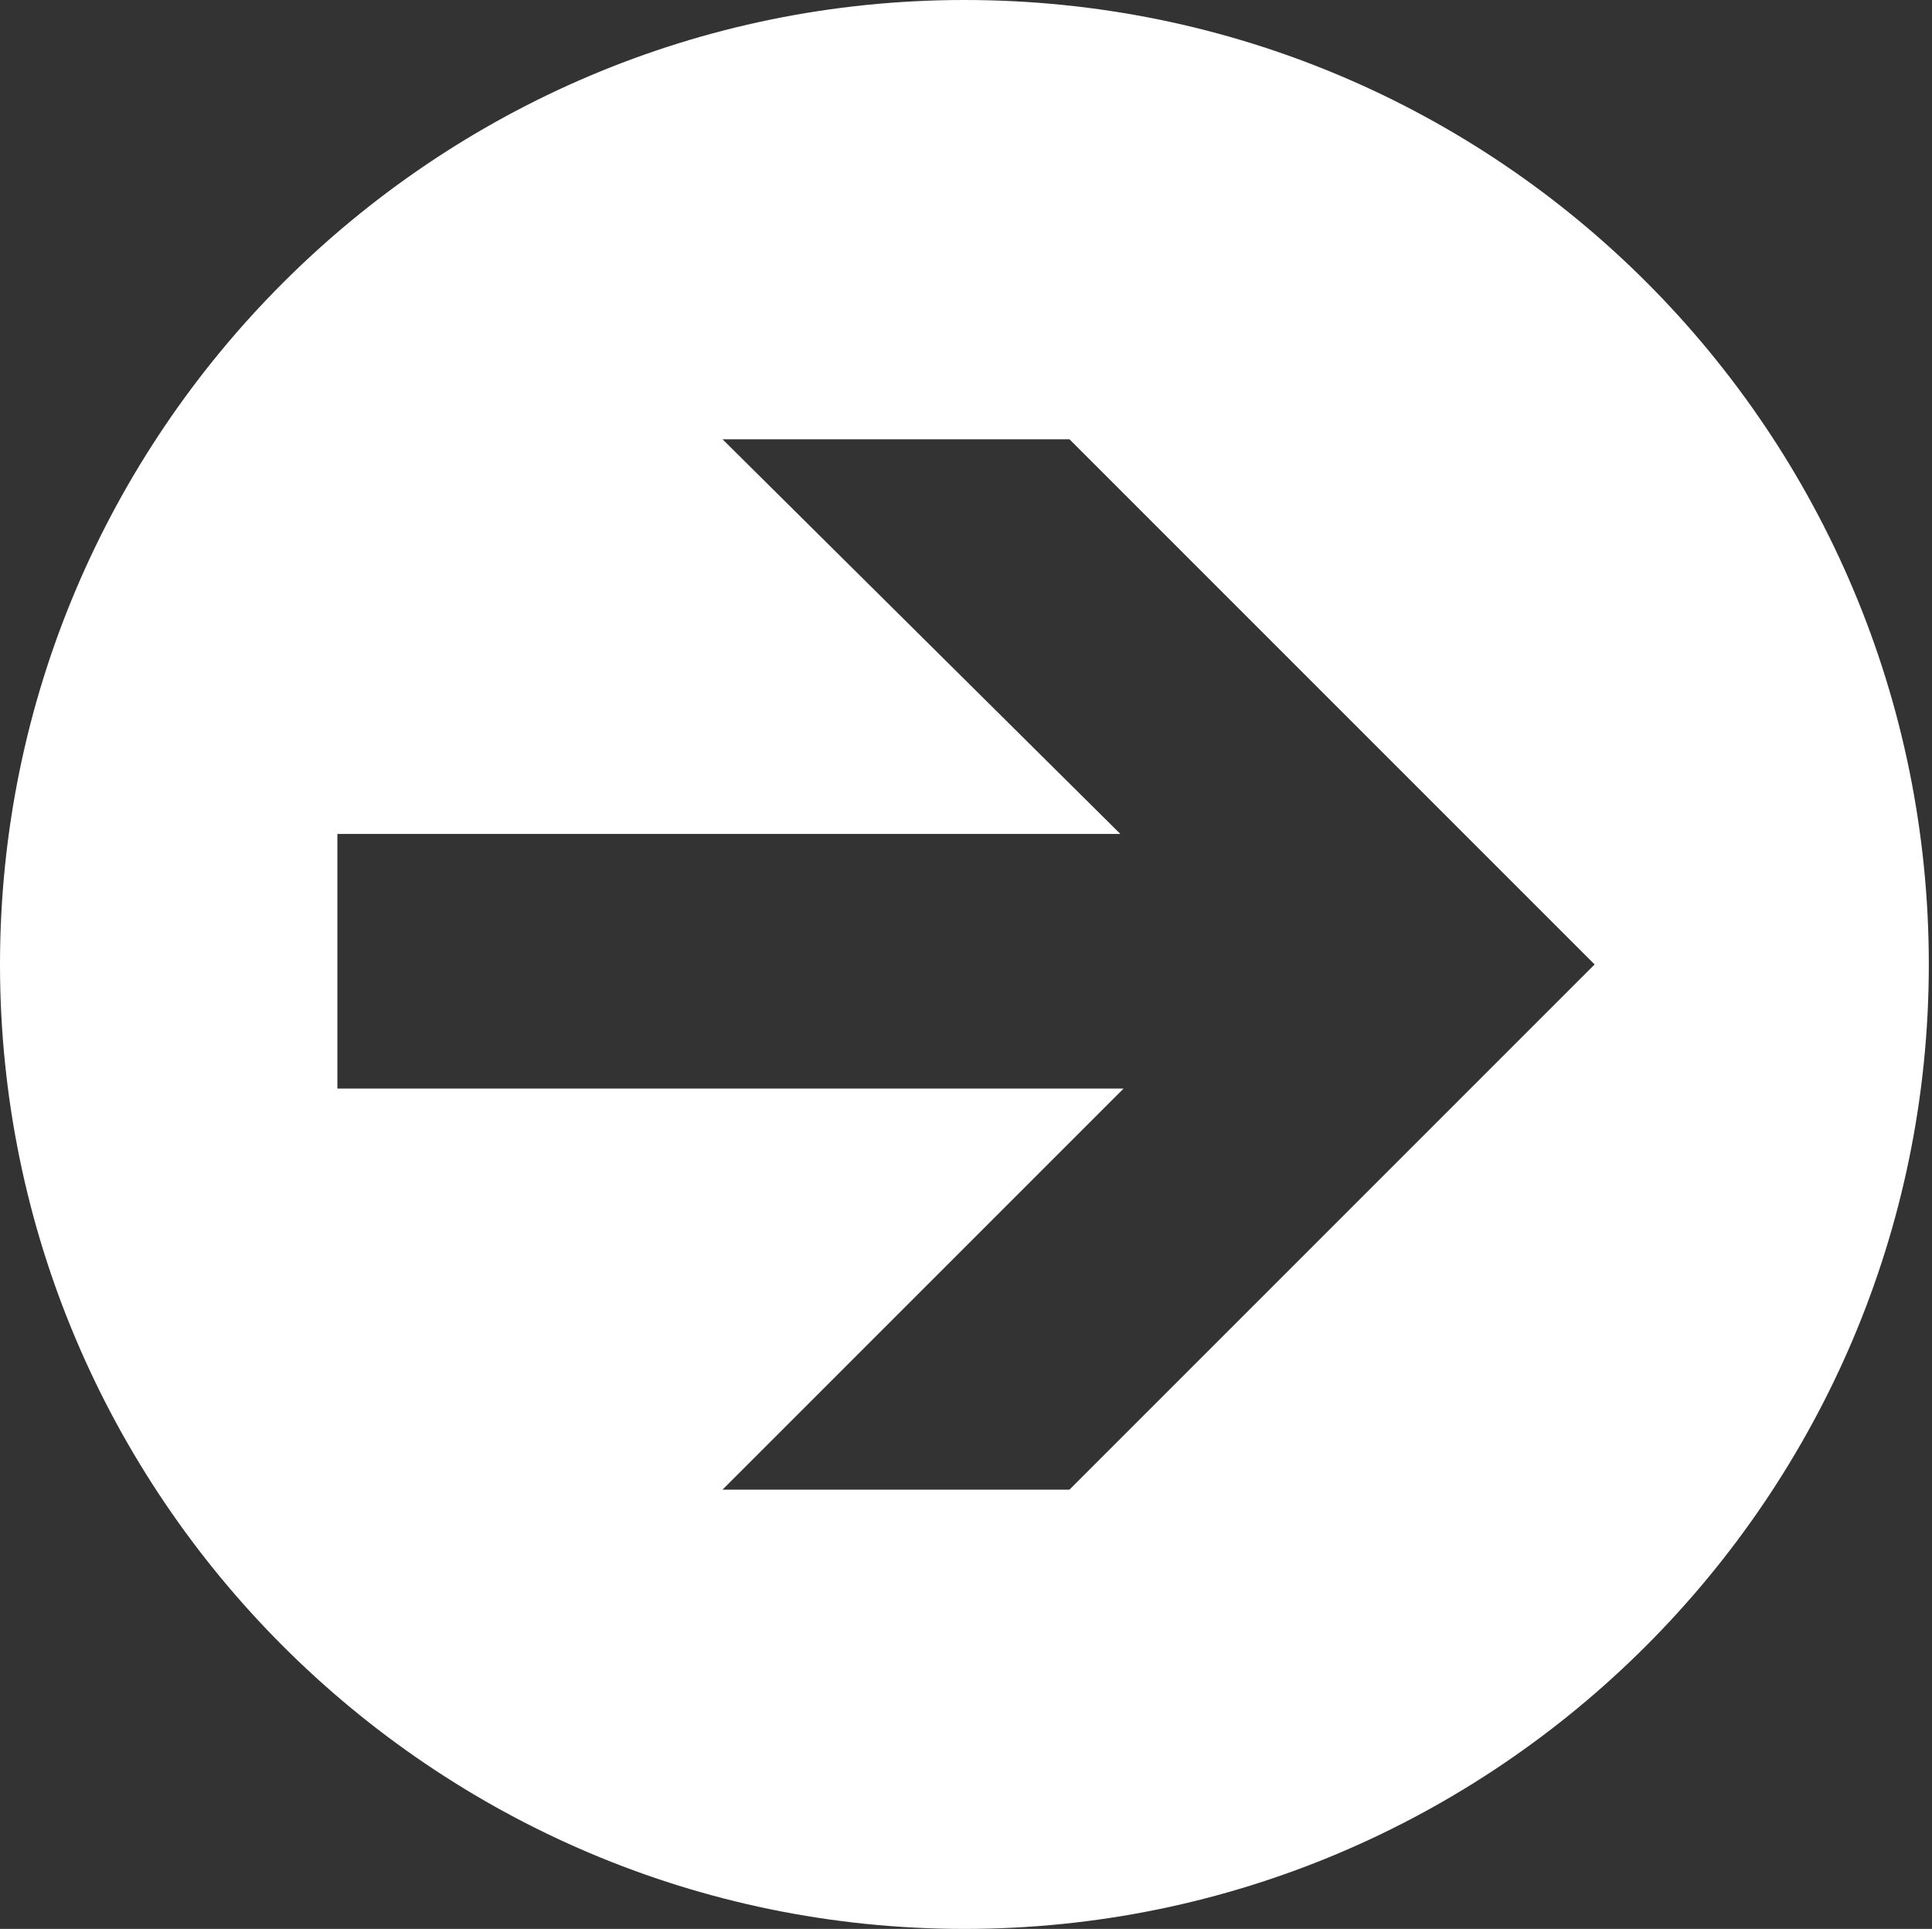 <?xml version="1.0" encoding="utf-8"?>
<!-- Generator: Adobe Illustrator 19.1.0, SVG Export Plug-In . SVG Version: 6.00 Build 0)  -->
<svg version="1.1" id="レイヤー_1" xmlns="http://www.w3.org/2000/svg" xmlns:xlink="http://www.w3.org/1999/xlink" x="0px"
	 y="0px" viewBox="0 0 60.7 60.6" style="enable-background:new 0 0 60.7 60.6;" xml:space="preserve">
<rect x="0" y="0" width="60.7" height="60.6" fill="#333333" stroke="none"/>
<style type="text/css">
	.st0{fill:#FFFFFF;}
</style>
<path class="st0" d="M33.6,46.8H22.7l12.6-12.6H10.6v-8h24.6L22.7,13.8l10.9,0l16.5,16.5L33.6,46.8z M30.3,0C13.6,0,0,13.6,0,30.3
	s13.6,30.3,30.3,30.3c16.7,0,30.3-13.6,30.3-30.3S47.1,0,30.3,0z"/>
</svg>
